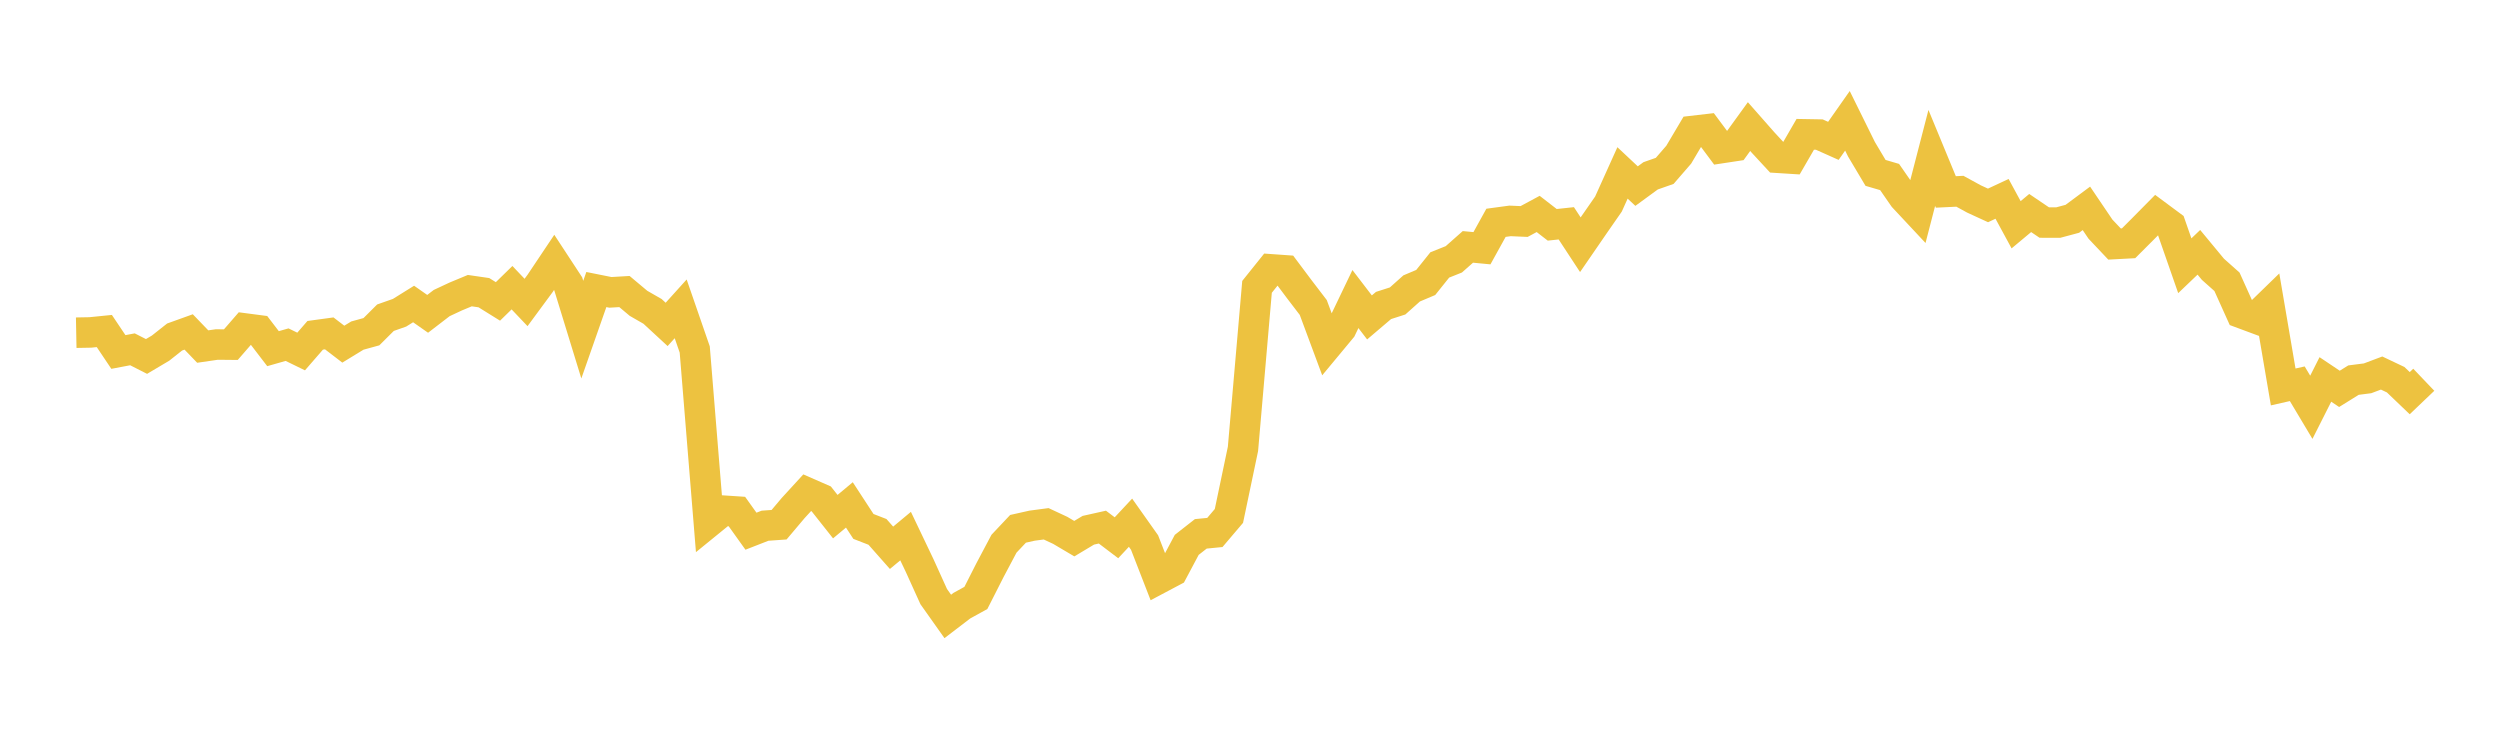 <svg width="164" height="48" xmlns="http://www.w3.org/2000/svg" xmlns:xlink="http://www.w3.org/1999/xlink"><path fill="none" stroke="rgb(237,194,64)" stroke-width="2" d="M5,21.825L5.922,21.808L6.844,21.715L7.766,23.09L8.689,22.915L9.611,23.384L10.533,22.837L11.455,22.108L12.377,21.776L13.299,22.734L14.222,22.6L15.144,22.609L16.066,21.547L16.988,21.668L17.91,22.872L18.832,22.609L19.754,23.059L20.677,21.996L21.599,21.87L22.521,22.577L23.443,22.014L24.365,21.76L25.287,20.841L26.21,20.516L27.132,19.942L28.054,20.588L28.976,19.88L29.898,19.449L30.82,19.066L31.743,19.2L32.665,19.773L33.587,18.872L34.509,19.842L35.431,18.591L36.353,17.213L37.275,18.62L38.198,21.625L39.12,18.994L40.042,19.179L40.964,19.125L41.886,19.898L42.808,20.428L43.731,21.281L44.653,20.26L45.575,22.927L46.497,34.246L47.419,33.496L48.341,33.557L49.263,34.847L50.186,34.487L51.108,34.421L52.03,33.329L52.952,32.323L53.874,32.727L54.796,33.892L55.719,33.122L56.641,34.534L57.563,34.892L58.485,35.935L59.407,35.168L60.329,37.101L61.251,39.135L62.174,40.438L63.096,39.733L64.018,39.224L64.94,37.408L65.862,35.668L66.784,34.69L67.707,34.483L68.629,34.361L69.551,34.791L70.473,35.336L71.395,34.784L72.317,34.578L73.24,35.278L74.162,34.289L75.084,35.592L76.006,37.965L76.928,37.476L77.85,35.743L78.772,35.021L79.695,34.93L80.617,33.845L81.539,29.447L82.461,18.818L83.383,17.668L84.305,17.733L85.228,18.965L86.15,20.171L87.072,22.652L87.994,21.542L88.916,19.618L89.838,20.823L90.76,20.039L91.683,19.743L92.605,18.92L93.527,18.531L94.449,17.38L95.371,17.012L96.293,16.196L97.216,16.284L98.138,14.616L99.06,14.491L99.982,14.531L100.904,14.034L101.826,14.748L102.749,14.649L103.671,16.054L104.593,14.713L105.515,13.386L106.437,11.343L107.359,12.208L108.281,11.534L109.204,11.21L110.126,10.146L111.048,8.589L111.97,8.482L112.892,9.72L113.814,9.58L114.737,8.304L115.659,9.351L116.581,10.348L117.503,10.406L118.425,8.812L119.347,8.828L120.269,9.24L121.192,7.926L122.114,9.793L123.036,11.342L123.958,11.612L124.88,12.942L125.802,13.928L126.725,10.36L127.647,12.591L128.569,12.546L129.491,13.051L130.413,13.475L131.335,13.045L132.257,14.744L133.18,13.974L134.102,14.598L135.024,14.6L135.946,14.353L136.868,13.668L137.79,15.031L138.713,16.008L139.635,15.959L140.557,15.037L141.479,14.104L142.401,14.788L143.323,17.433L144.246,16.551L145.168,17.665L146.09,18.486L147.012,20.532L147.934,20.875L148.856,19.979L149.778,25.384L150.701,25.174L151.623,26.718L152.545,24.891L153.467,25.509L154.389,24.936L155.311,24.818L156.234,24.471L157.156,24.909L158.078,25.792L159,24.912"></path></svg>